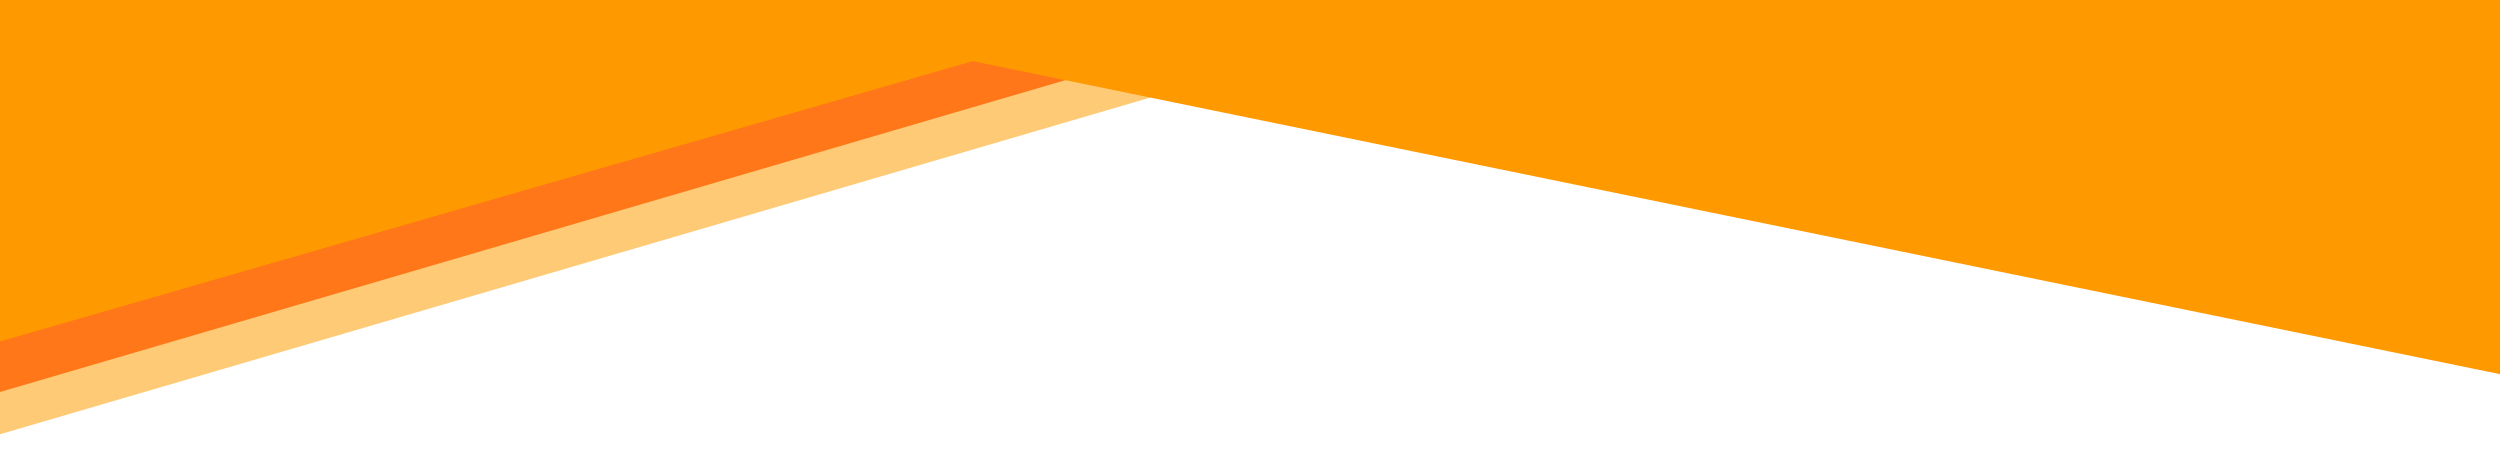   <svg xmlns="http://www.w3.org/2000/svg" x="0px" y="0px" width="100%" viewBox="0 0 841.89 154" style="vertical-align: middle; max-width: 100%; width: 100%;">
   <polygon fill="rgb(255,202,117)" points="0,146.235 451,14.235 0,18.235">
   </polygon>
   <polygon fill="rgb(255, 119, 24)" points="0,132 451,0 0,4">
   </polygon>
   <polygon fill="rgb(255,153,0)" points="0,115 399,0 0,0">
   </polygon>
   <polygon fill="rgb(255,153,0)" points="227,0 841.89,126 841.89,0">
   </polygon>
  </svg>
